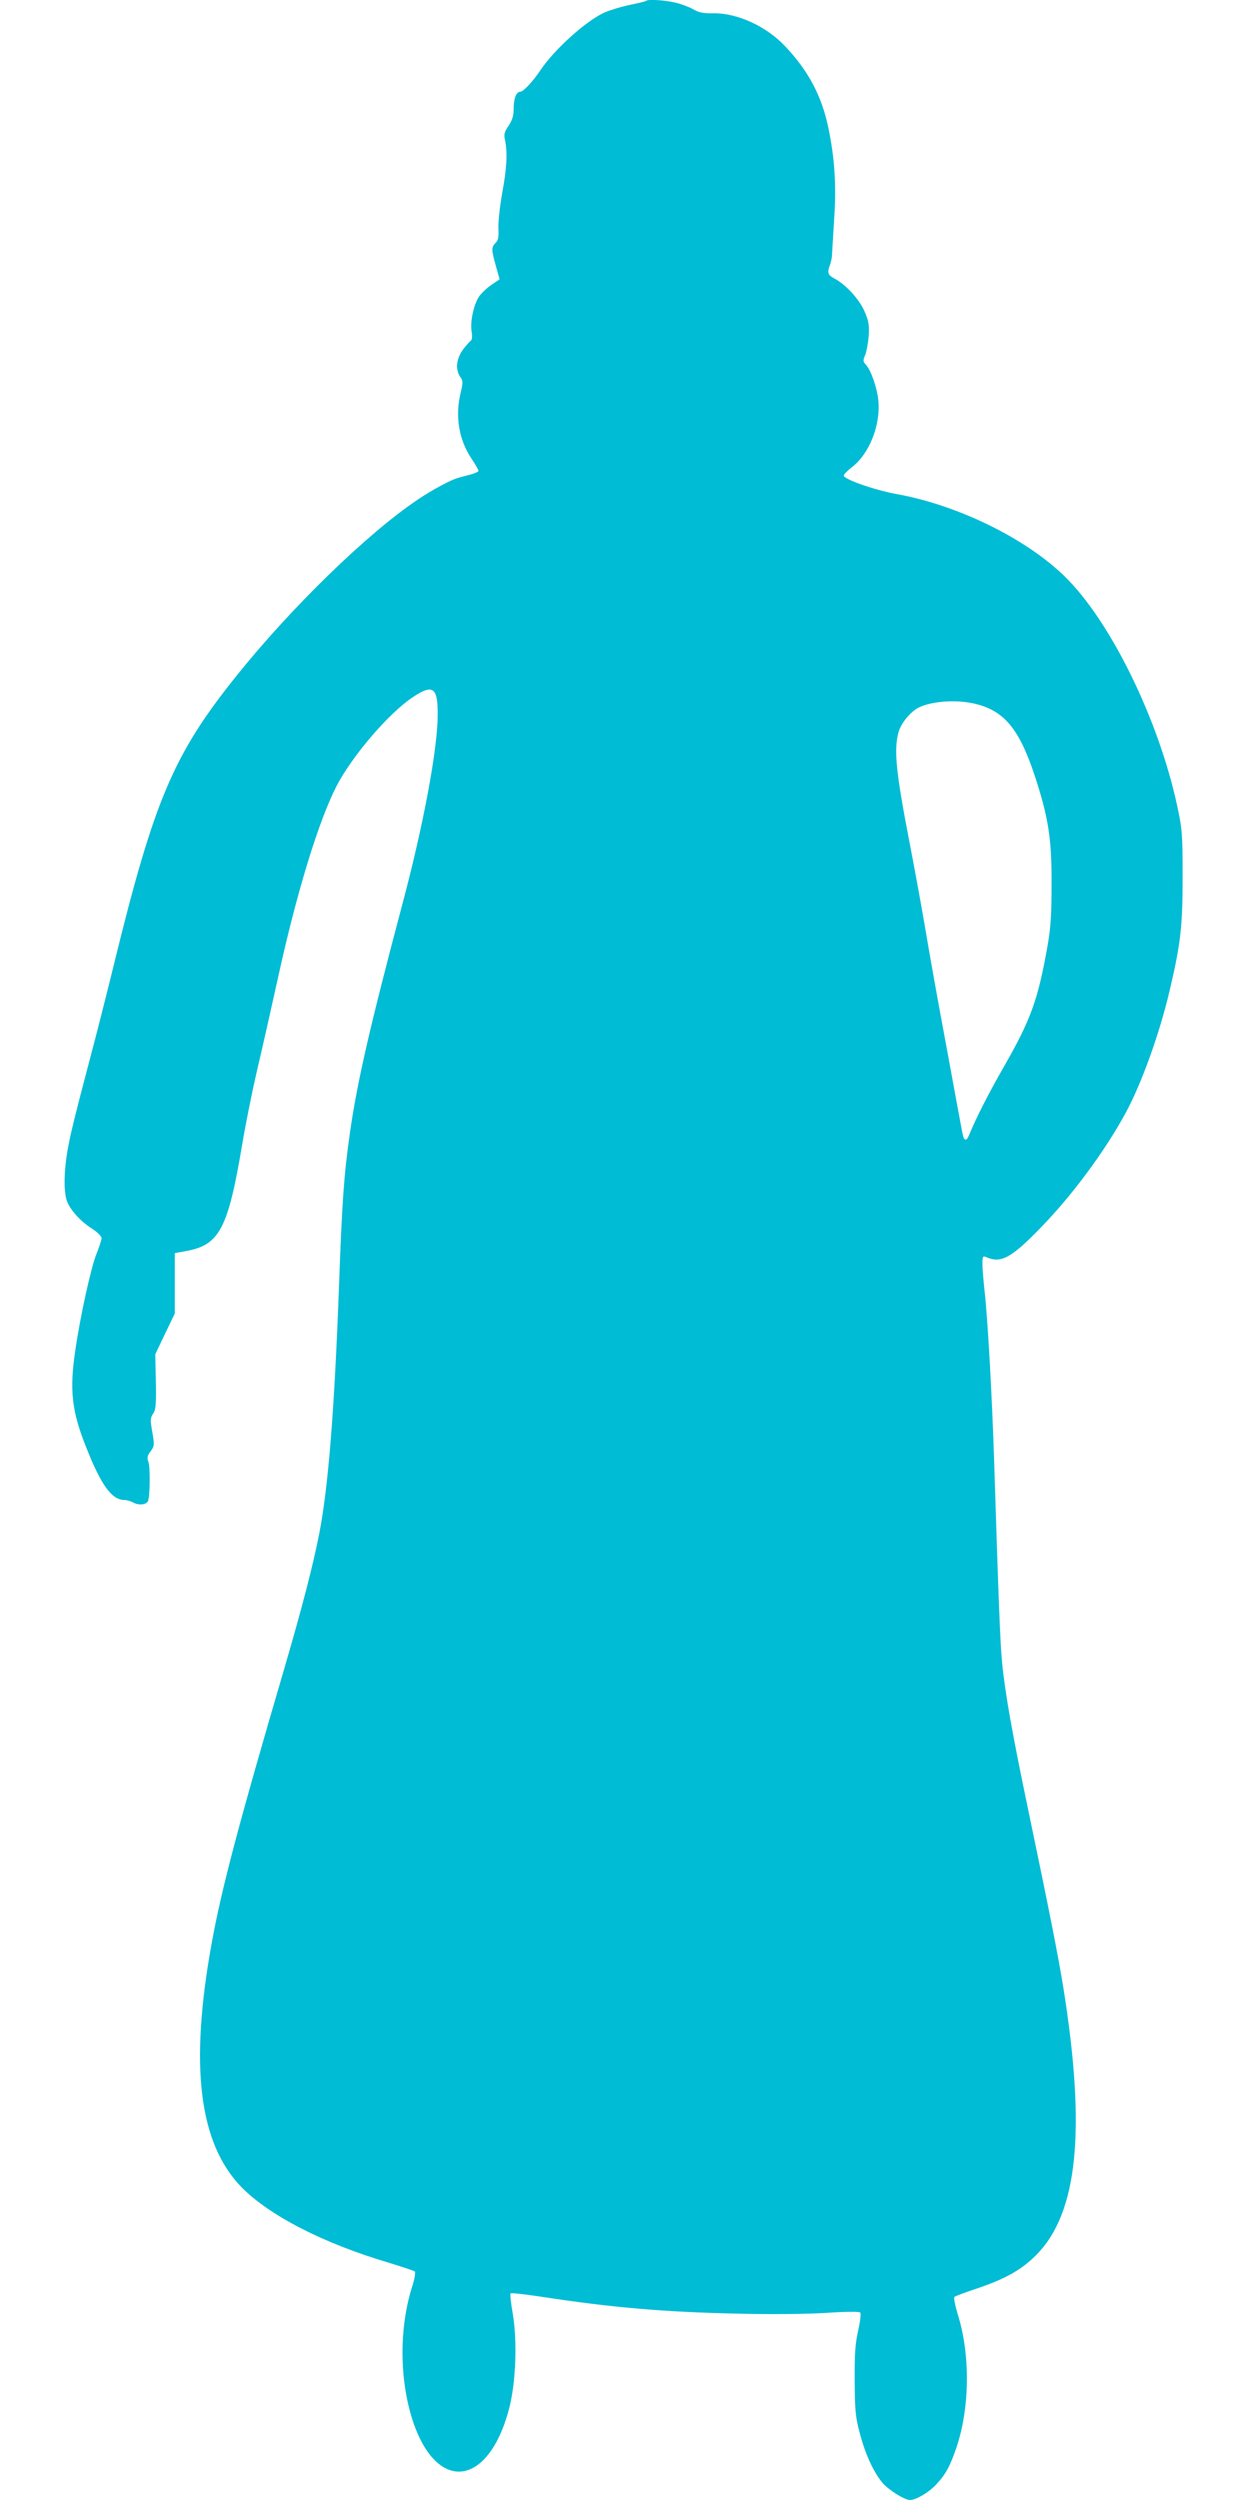 <?xml version="1.0" standalone="no"?>
<!DOCTYPE svg PUBLIC "-//W3C//DTD SVG 20010904//EN"
 "http://www.w3.org/TR/2001/REC-SVG-20010904/DTD/svg10.dtd">
<svg version="1.0" xmlns="http://www.w3.org/2000/svg"
 width="640pt" height="1280pt" viewBox="0 0 640 1280"
 preserveAspectRatio="xMidYMid meet">
<g transform="translate(0,1280) scale(0.1,-0.1)"
fill="#00bcd4" stroke="none">
<path d="M3309 12796 c-3 -3 -40 -12 -84 -21 -44 -9 -102 -27 -130 -39 -95
-43 -259 -191 -329 -297 -39 -58 -87 -109 -103 -109 -20 0 -33 -35 -33 -87 0
-36 -7 -58 -26 -87 -22 -32 -25 -44 -18 -75 13 -63 9 -142 -15 -271 -12 -69
-21 -150 -19 -181 2 -42 -1 -60 -15 -73 -22 -22 -21 -36 2 -118 l19 -68 -41
-28 c-23 -15 -51 -42 -64 -60 -28 -42 -47 -131 -38 -181 4 -25 2 -41 -5 -46
-6 -4 -25 -25 -41 -47 -33 -47 -38 -100 -13 -137 15 -21 15 -29 3 -80 -30
-121 -10 -244 57 -342 19 -28 34 -55 34 -60 0 -4 -19 -13 -42 -19 -24 -6 -52
-14 -63 -17 -37 -10 -136 -63 -209 -113 -256 -172 -648 -554 -925 -900 -323
-403 -421 -634 -627 -1475 -35 -143 -86 -345 -114 -450 -93 -353 -109 -420
-125 -509 -17 -102 -19 -195 -5 -247 13 -46 67 -109 130 -149 28 -18 50 -40
50 -49 0 -10 -12 -46 -26 -81 -28 -69 -83 -319 -108 -491 -31 -207 -19 -314
56 -501 77 -195 131 -268 196 -268 11 0 32 -6 46 -14 28 -14 62 -11 73 7 11
18 13 175 3 202 -8 21 -6 31 11 54 20 27 20 33 9 98 -11 62 -11 73 4 95 14 21
16 49 14 165 l-3 139 50 105 50 104 0 154 0 155 60 11 c169 31 213 116 285
545 17 102 51 271 75 375 25 105 74 323 110 486 94 429 206 795 298 974 80
155 268 374 390 455 103 69 129 52 128 -89 0 -175 -73 -566 -181 -971 -165
-622 -232 -912 -269 -1175 -30 -210 -40 -350 -56 -800 -23 -616 -54 -1008
-100 -1245 -33 -168 -88 -380 -180 -695 -232 -791 -319 -1119 -370 -1398 -116
-634 -67 -1032 153 -1257 144 -145 418 -286 752 -385 69 -21 129 -41 134 -45
4 -5 -1 -37 -12 -72 -68 -210 -68 -474 -1 -685 122 -380 390 -350 496 56 34
133 42 338 19 481 -10 56 -15 104 -12 108 4 3 70 -4 149 -16 369 -57 640 -80
1022 -88 162 -4 349 -2 445 4 99 7 169 7 174 2 5 -5 1 -42 -10 -92 -15 -66
-19 -120 -18 -258 1 -154 4 -187 27 -271 28 -107 72 -201 117 -253 33 -37 112
-86 139 -86 31 0 95 38 132 77 51 54 74 96 108 198 67 203 69 473 4 678 -13
44 -21 83 -16 87 4 4 58 24 118 44 145 49 227 96 302 172 212 215 254 639 137
1369 -28 172 -72 393 -183 925 -77 368 -115 581 -130 735 -10 96 -19 337 -41
1035 -11 339 -33 734 -50 880 -5 47 -10 105 -10 129 0 37 2 42 18 35 77 -34
128 -7 283 153 161 166 326 389 433 586 81 150 173 405 225 627 56 239 66 325
66 580 0 219 -2 244 -28 365 -95 442 -343 948 -577 1175 -199 194 -547 364
-858 420 -112 20 -272 76 -272 95 0 6 18 24 39 41 91 67 151 218 138 345 -7
65 -37 152 -63 181 -16 17 -16 23 -4 51 7 18 15 62 18 99 3 57 -1 76 -23 127
-29 63 -96 135 -153 165 -34 18 -38 30 -22 71 5 14 10 38 10 53 1 15 6 97 11
183 12 172 2 315 -31 470 -34 159 -101 286 -219 411 -96 103 -246 172 -370
170 -50 -1 -74 4 -101 20 -19 11 -60 27 -90 34 -53 13 -142 19 -151 10z m1673
-3597 c157 -34 236 -127 318 -377 68 -209 85 -317 84 -547 0 -161 -4 -225 -22
-326 -48 -268 -84 -369 -220 -607 -80 -139 -144 -265 -181 -355 -14 -34 -27
-28 -34 15 -4 18 -40 215 -81 438 -42 223 -89 488 -106 590 -17 102 -53 300
-80 440 -73 376 -85 491 -59 583 12 43 59 101 100 123 65 33 186 43 281 23z"/>
</g>
</svg>
